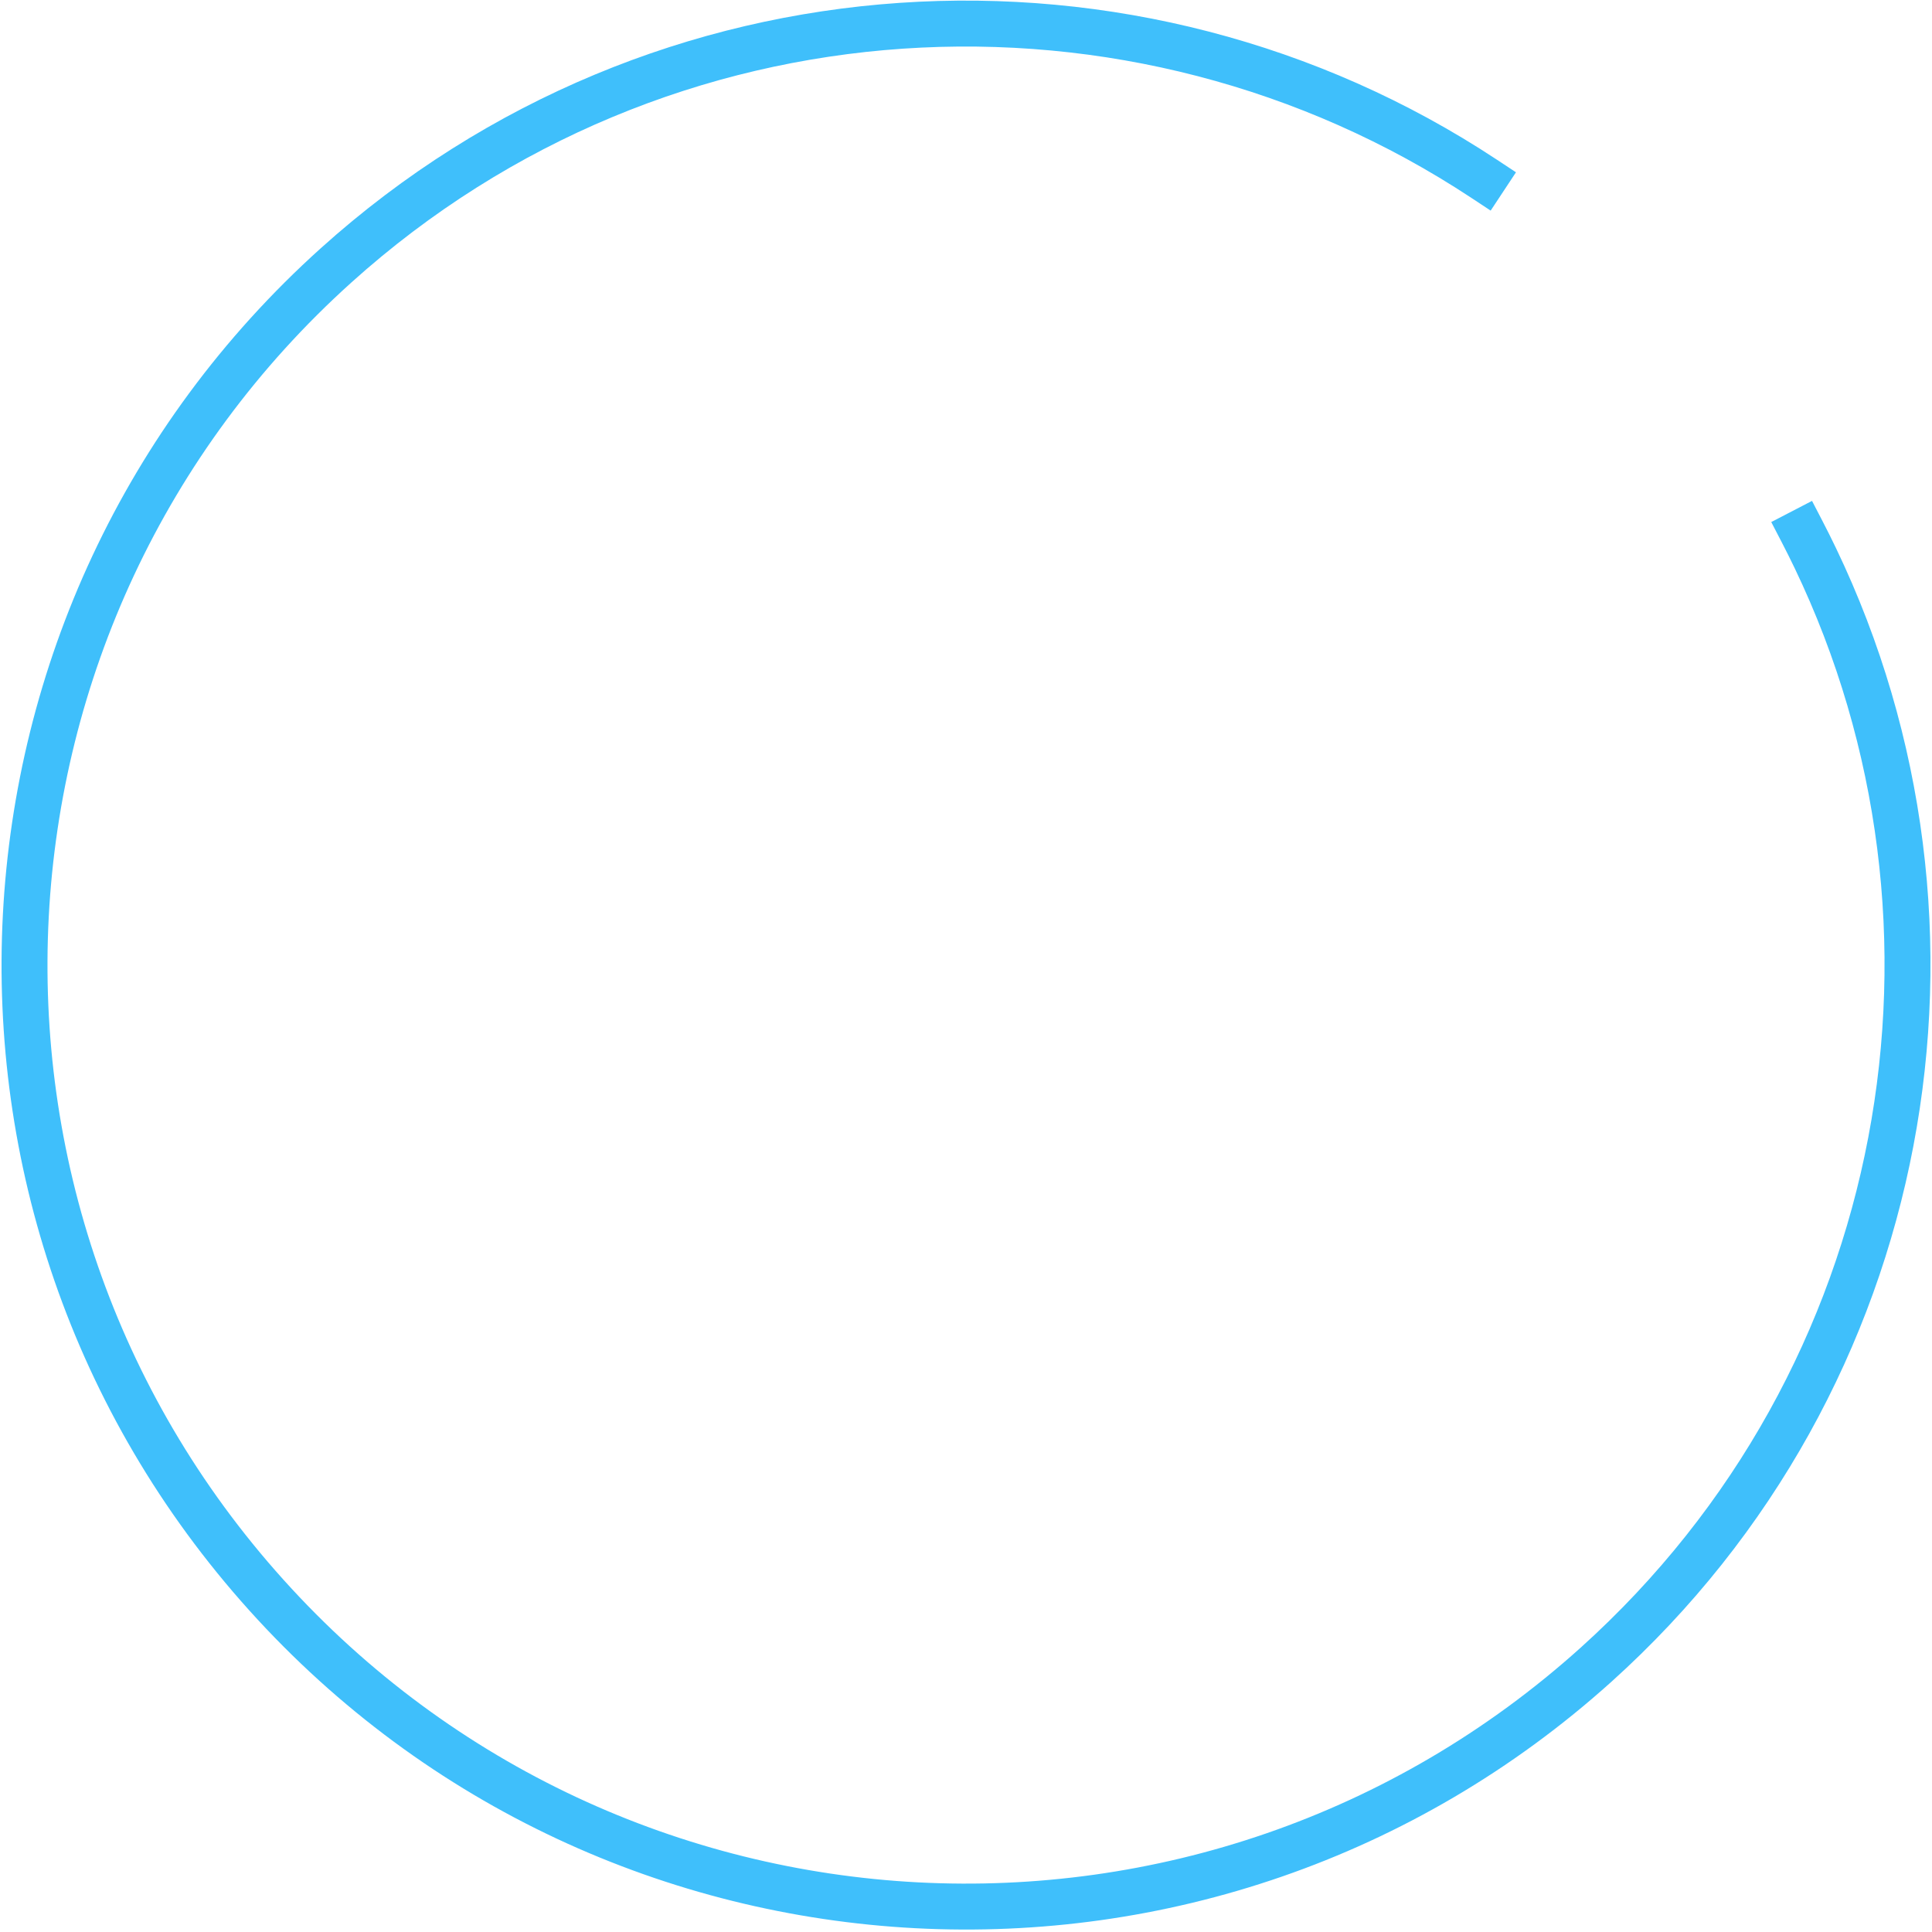 <svg xmlns="http://www.w3.org/2000/svg" width="673" height="673" viewBox="0 0 673 673" fill="none"><path d="M516.996 62.285C395.399 -18.014 230.405 -9.627 117.059 92.447C-17.556 213.653 -28.415 421.013 92.788 555.629C213.991 690.246 421.348 701.103 555.963 579.897C666.658 480.21 693.663 322.233 632.347 194.398C630.879 191.337 629.36 188.293 627.79 185.267" stroke="#3FBFFB" stroke-width="16" stroke-linecap="square"/></svg>
